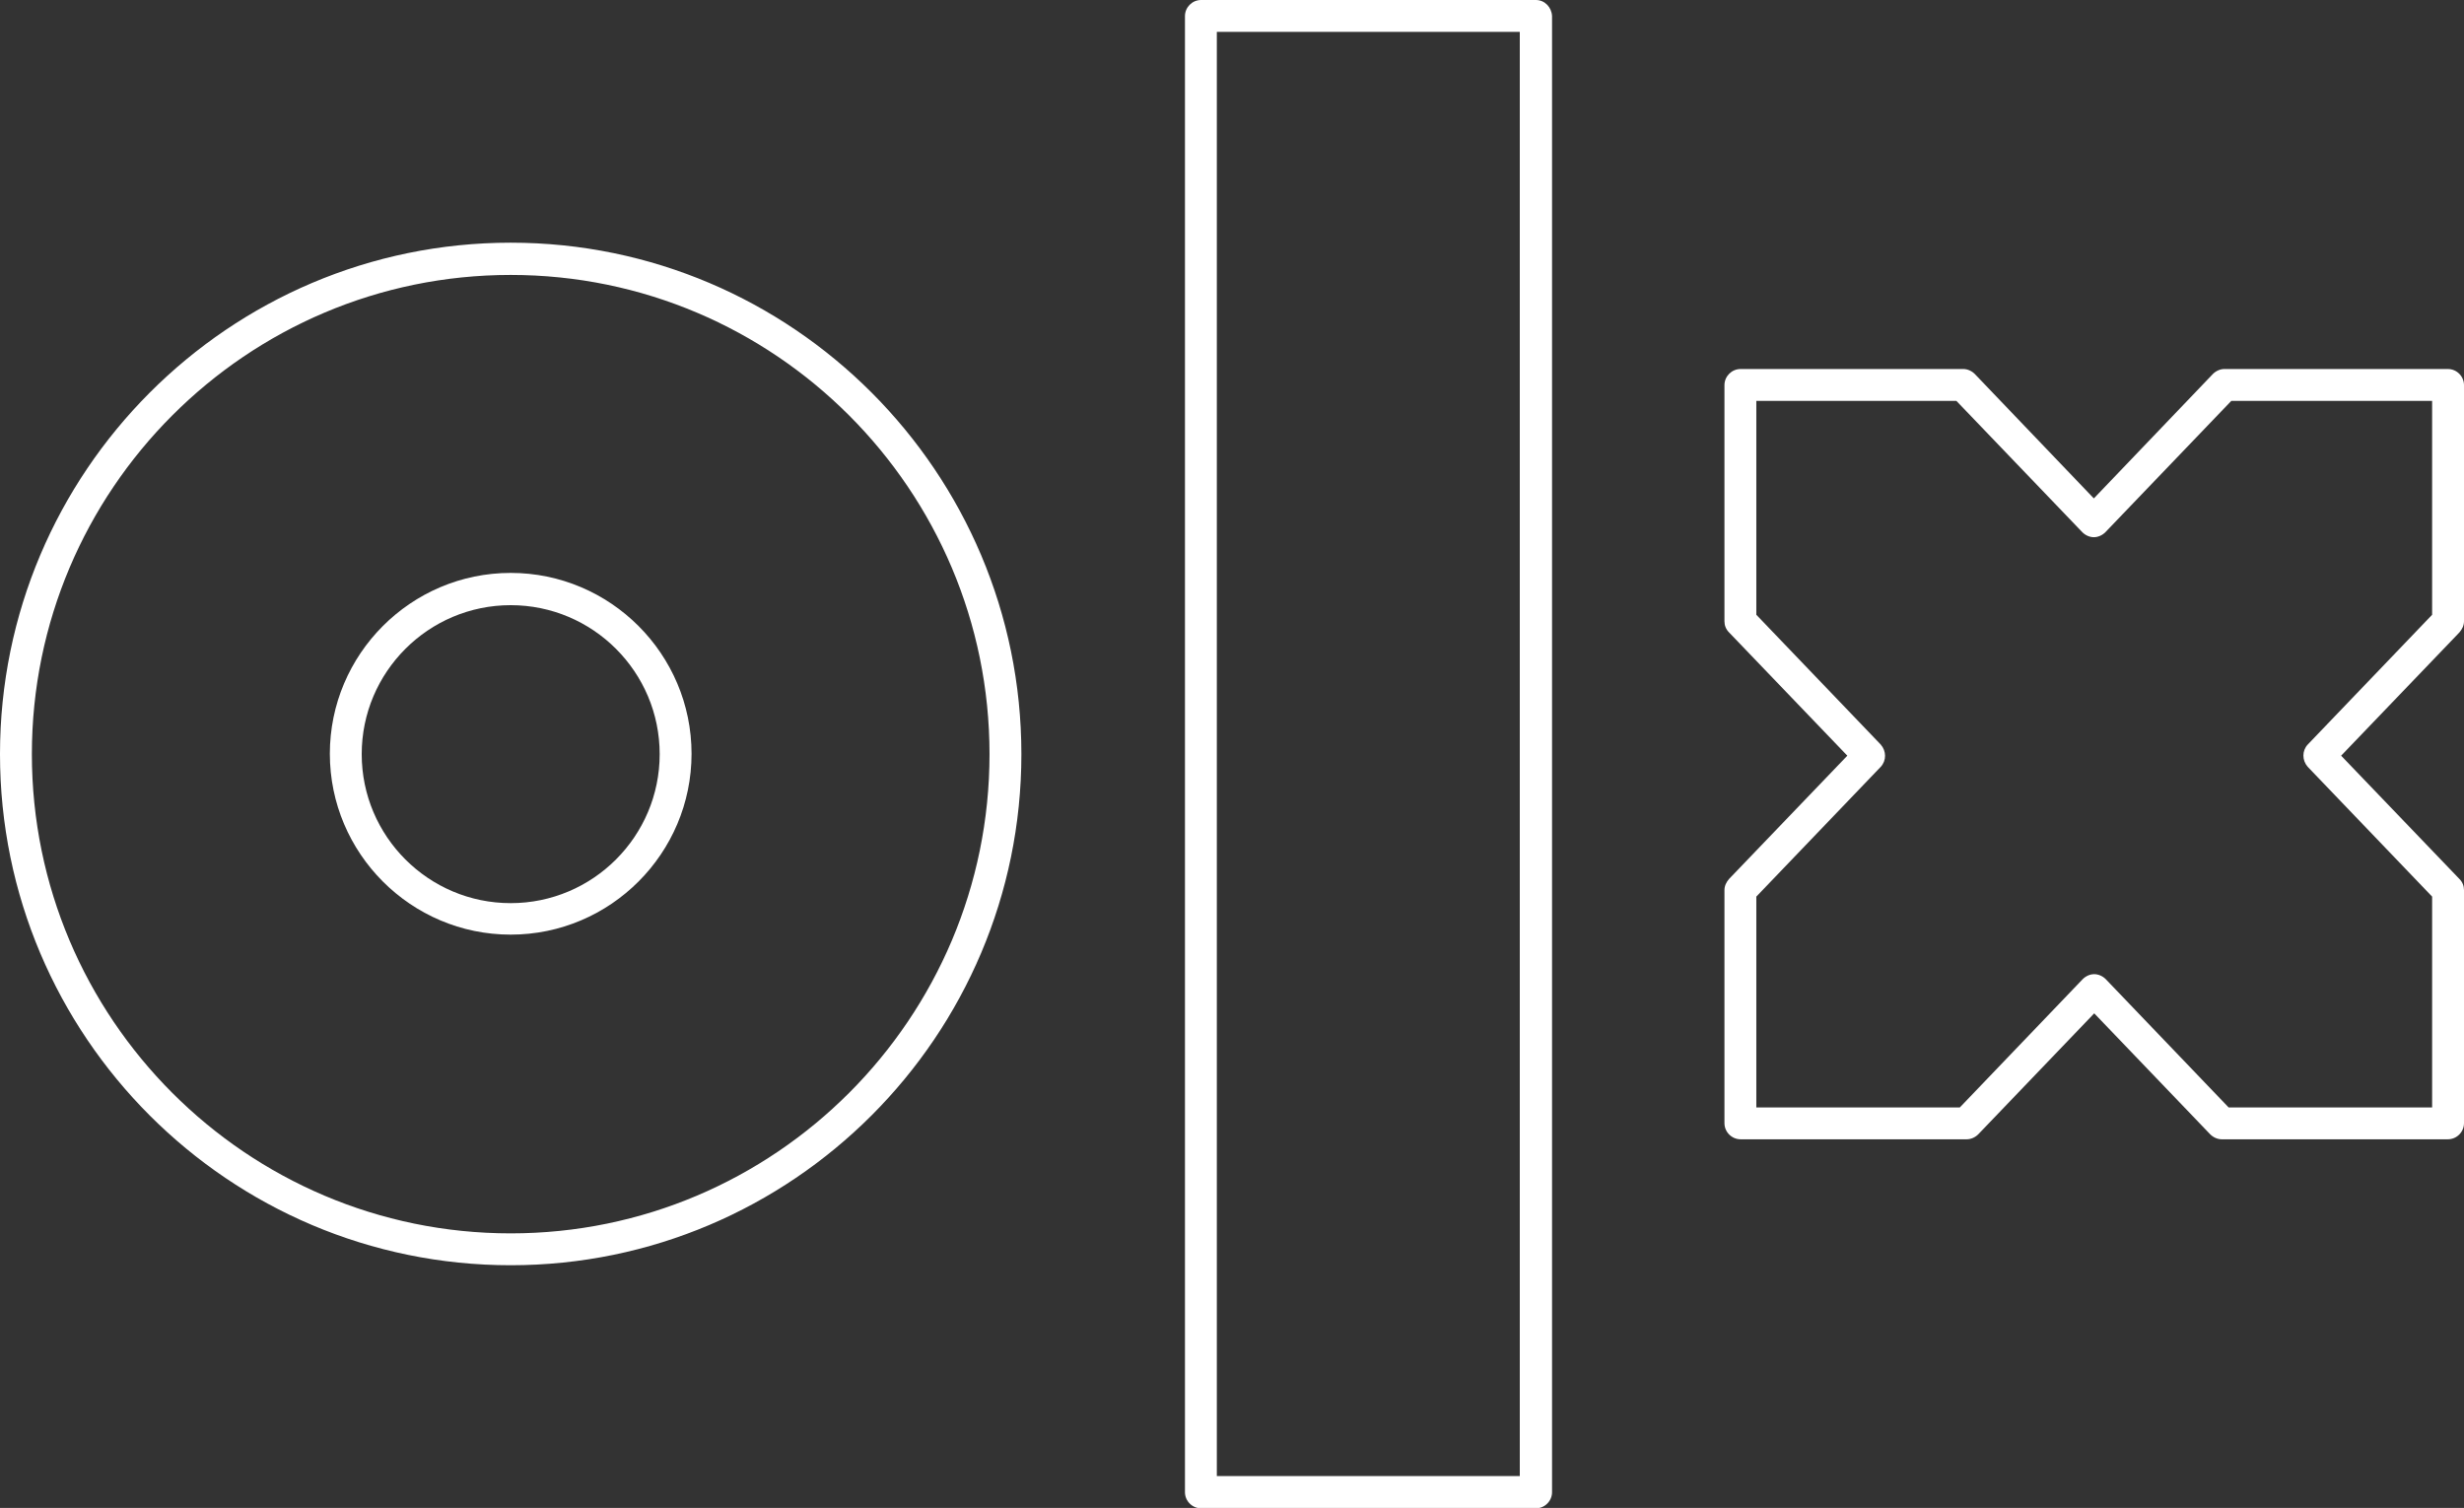 <?xml version="1.0" encoding="UTF-8"?> <svg xmlns="http://www.w3.org/2000/svg" id="Layer_1" version="1.1" viewBox="0 0 641.7 392.7"><rect x="0" y="0" width="641.7" height="392.7" fill="#333333" stroke="none"/><defs><style> .st0 { fill: #fff; } </style></defs><path class="st0" d="M400,0h-87.2c-2.3,0-4.2,1.9-4.2,4.2v384.4c0,2.3,1.9,4.2,4.2,4.2h87.2c2.3,0,4.2-1.9,4.2-4.2V4.2C404.1,1.9,402.3,0,400,0ZM395.8,384.4h-78.9V8.3h78.9v376.1Z"></path><path class="st0" d="M641.7,161.8v-61.5c0-2.3-1.9-4.2-4.2-4.2h-58.2c-1.1,0-2.2.5-3,1.3l-31,32.4-31-32.4c-.8-.8-1.9-1.3-3-1.3h-58c-2.3,0-4.2,1.9-4.2,4.2v61.5c0,1.1.4,2.1,1.2,2.9l30.8,32.1-30.8,32.1c-.7.8-1.2,1.8-1.2,2.9v60.7c0,2.3,1.9,4.2,4.2,4.2h58.9c1.1,0,2.2-.5,3-1.3l30.2-31.5,30.2,31.5c.8.8,1.9,1.3,3,1.3h58.9c2.3,0,4.2-1.9,4.2-4.2v-60.7c0-1.1-.4-2.1-1.2-2.9l-30.8-32.1,30.8-32.1c.7-.8,1.2-1.8,1.2-2.9ZM633.4,160.1l-32.4,33.8c-1.5,1.6-1.5,4.1,0,5.8l32.4,33.8v54.9h-53l-32-33.4c-.8-.8-1.9-1.3-3-1.3-1.1,0-2.2.5-3,1.3l-32,33.4h-53v-54.9l32.4-33.8c1.5-1.6,1.5-4.1,0-5.8l-32.4-33.8v-55.7h52.1l32.8,34.2c.8.8,1.9,1.3,3,1.3s2.2-.5,3-1.3l32.8-34.2h52.3v55.7Z"></path><path class="st0" d="M133,63.2C59.7,63.2,0,122.9,0,196.4s59.7,133.1,133,133.1,133-59.7,133-133.1S206.4,63.2,133,63.2ZM133,321.2c-68.8,0-124.7-56-124.7-124.8s55.9-124.8,124.7-124.8,124.7,56,124.7,124.8-55.9,124.8-124.7,124.8Z"></path><path class="st0" d="M133,149.2c-26,0-47.1,21.2-47.1,47.1s21.1,47.1,47.1,47.1,47.1-21.2,47.1-47.1-21.1-47.1-47.1-47.1ZM133,235.2c-21.4,0-38.8-17.4-38.8-38.8s17.4-38.8,38.8-38.8,38.8,17.4,38.8,38.8-17.4,38.8-38.8,38.8Z"></path></svg> 